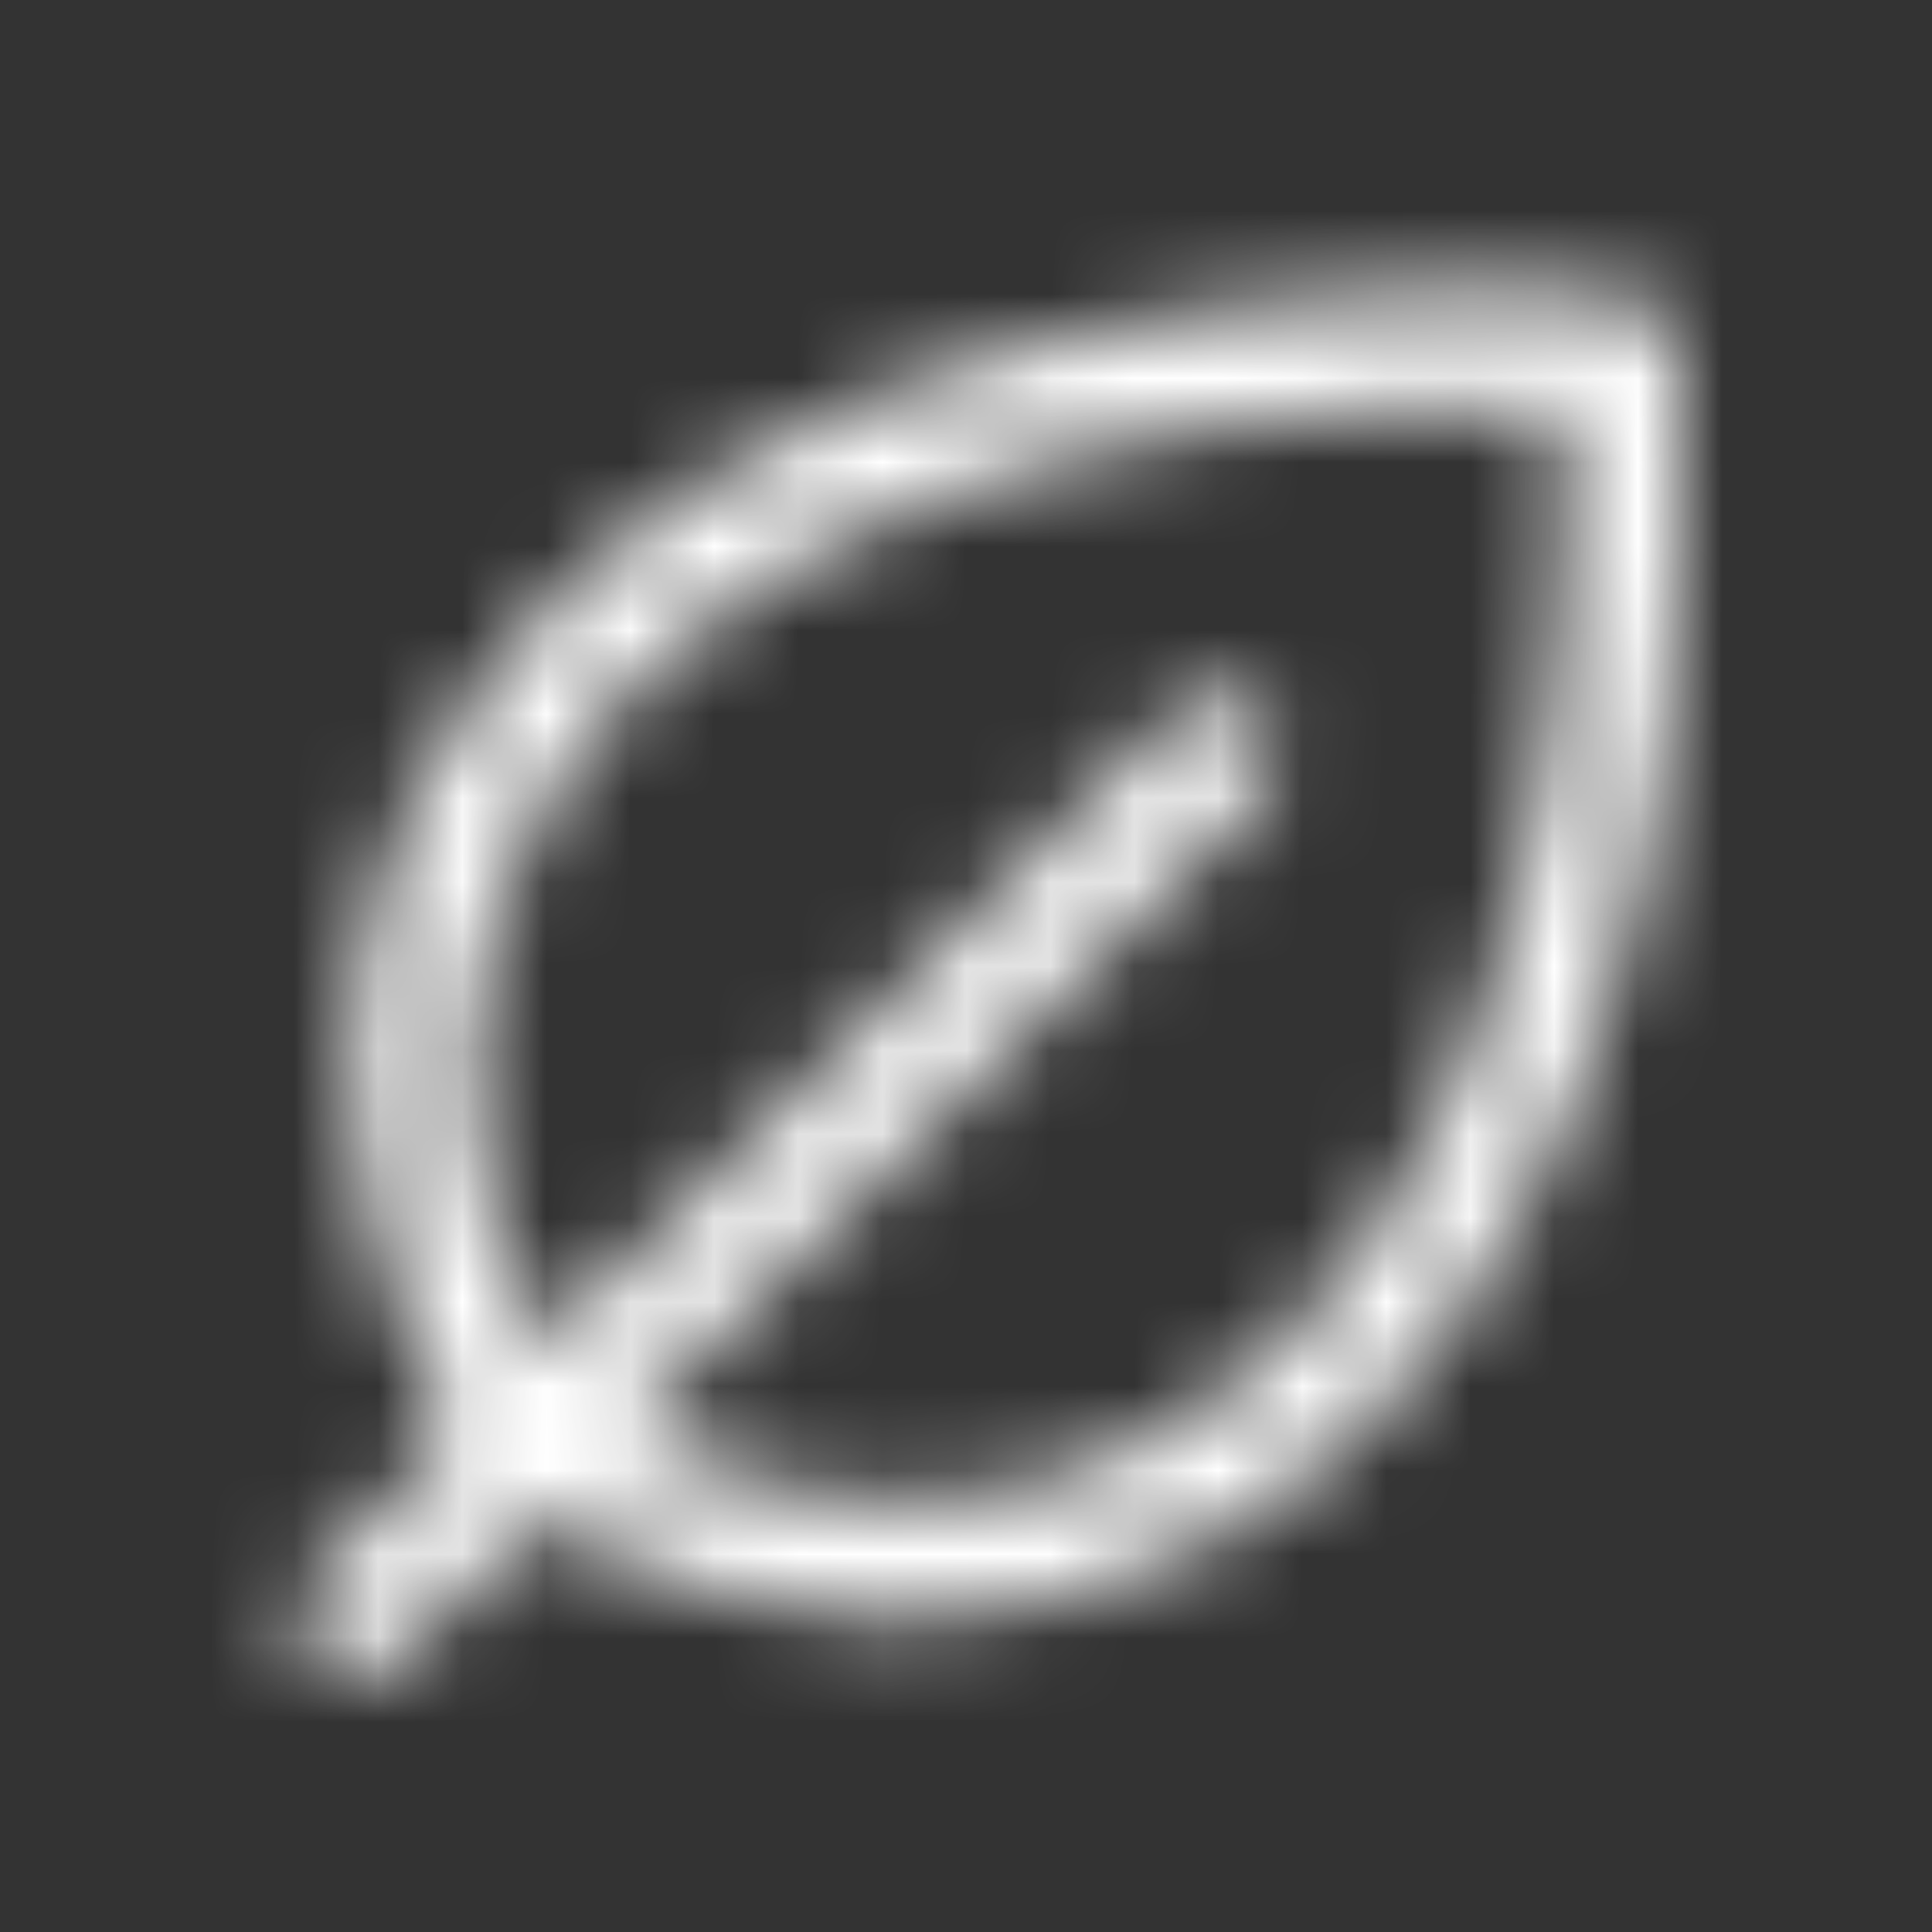 <svg xmlns="http://www.w3.org/2000/svg" fill="none" viewBox="0 0 23 23" height="23" width="23">
<rect x="0" y="0" width="23" height="23" fill="#333333" stroke="none"/>
<mask height="23" width="23" y="0" x="0" maskUnits="userSpaceOnUse" style="mask-type:alpha" id="mask0_35_71">
<g clip-path="url(#clip0_35_71)">
<path fill="black" d="M19.986 4.158C19.966 3.81 19.688 3.532 19.34 3.512C12.798 3.128 7.557 5.097 5.322 8.793C4.548 10.057 4.166 11.522 4.226 13.003C4.275 14.372 4.673 15.753 5.411 17.116L3.735 18.791C3.466 19.06 3.466 19.496 3.735 19.765C4.003 20.033 4.439 20.033 4.707 19.765L6.383 18.088C7.744 18.824 9.127 19.223 10.494 19.271C10.59 19.275 10.686 19.277 10.78 19.277C12.165 19.281 13.525 18.899 14.705 18.175C18.4 15.941 20.371 10.702 19.986 4.158ZM13.996 17C12.041 18.184 9.727 18.203 7.404 17.066L15.021 9.45C15.289 9.182 15.289 8.746 15.021 8.478C14.752 8.208 14.317 8.208 14.048 8.478L6.432 16.097C5.298 13.777 5.315 11.457 6.498 9.505C8.397 6.371 12.91 4.655 18.642 4.86C18.848 10.588 17.131 15.102 13.996 17Z"></path>
</g>
</mask>
<g mask="url(#mask0_35_71)">
<rect fill="white" height="22" width="22" y="0.715" x="0.783"></rect>
</g>
<defs>
<clipPath id="clip0_35_71">
<rect transform="translate(0.783 0.715)" fill="white" height="22" width="22"></rect>
</clipPath>
</defs>
</svg>
